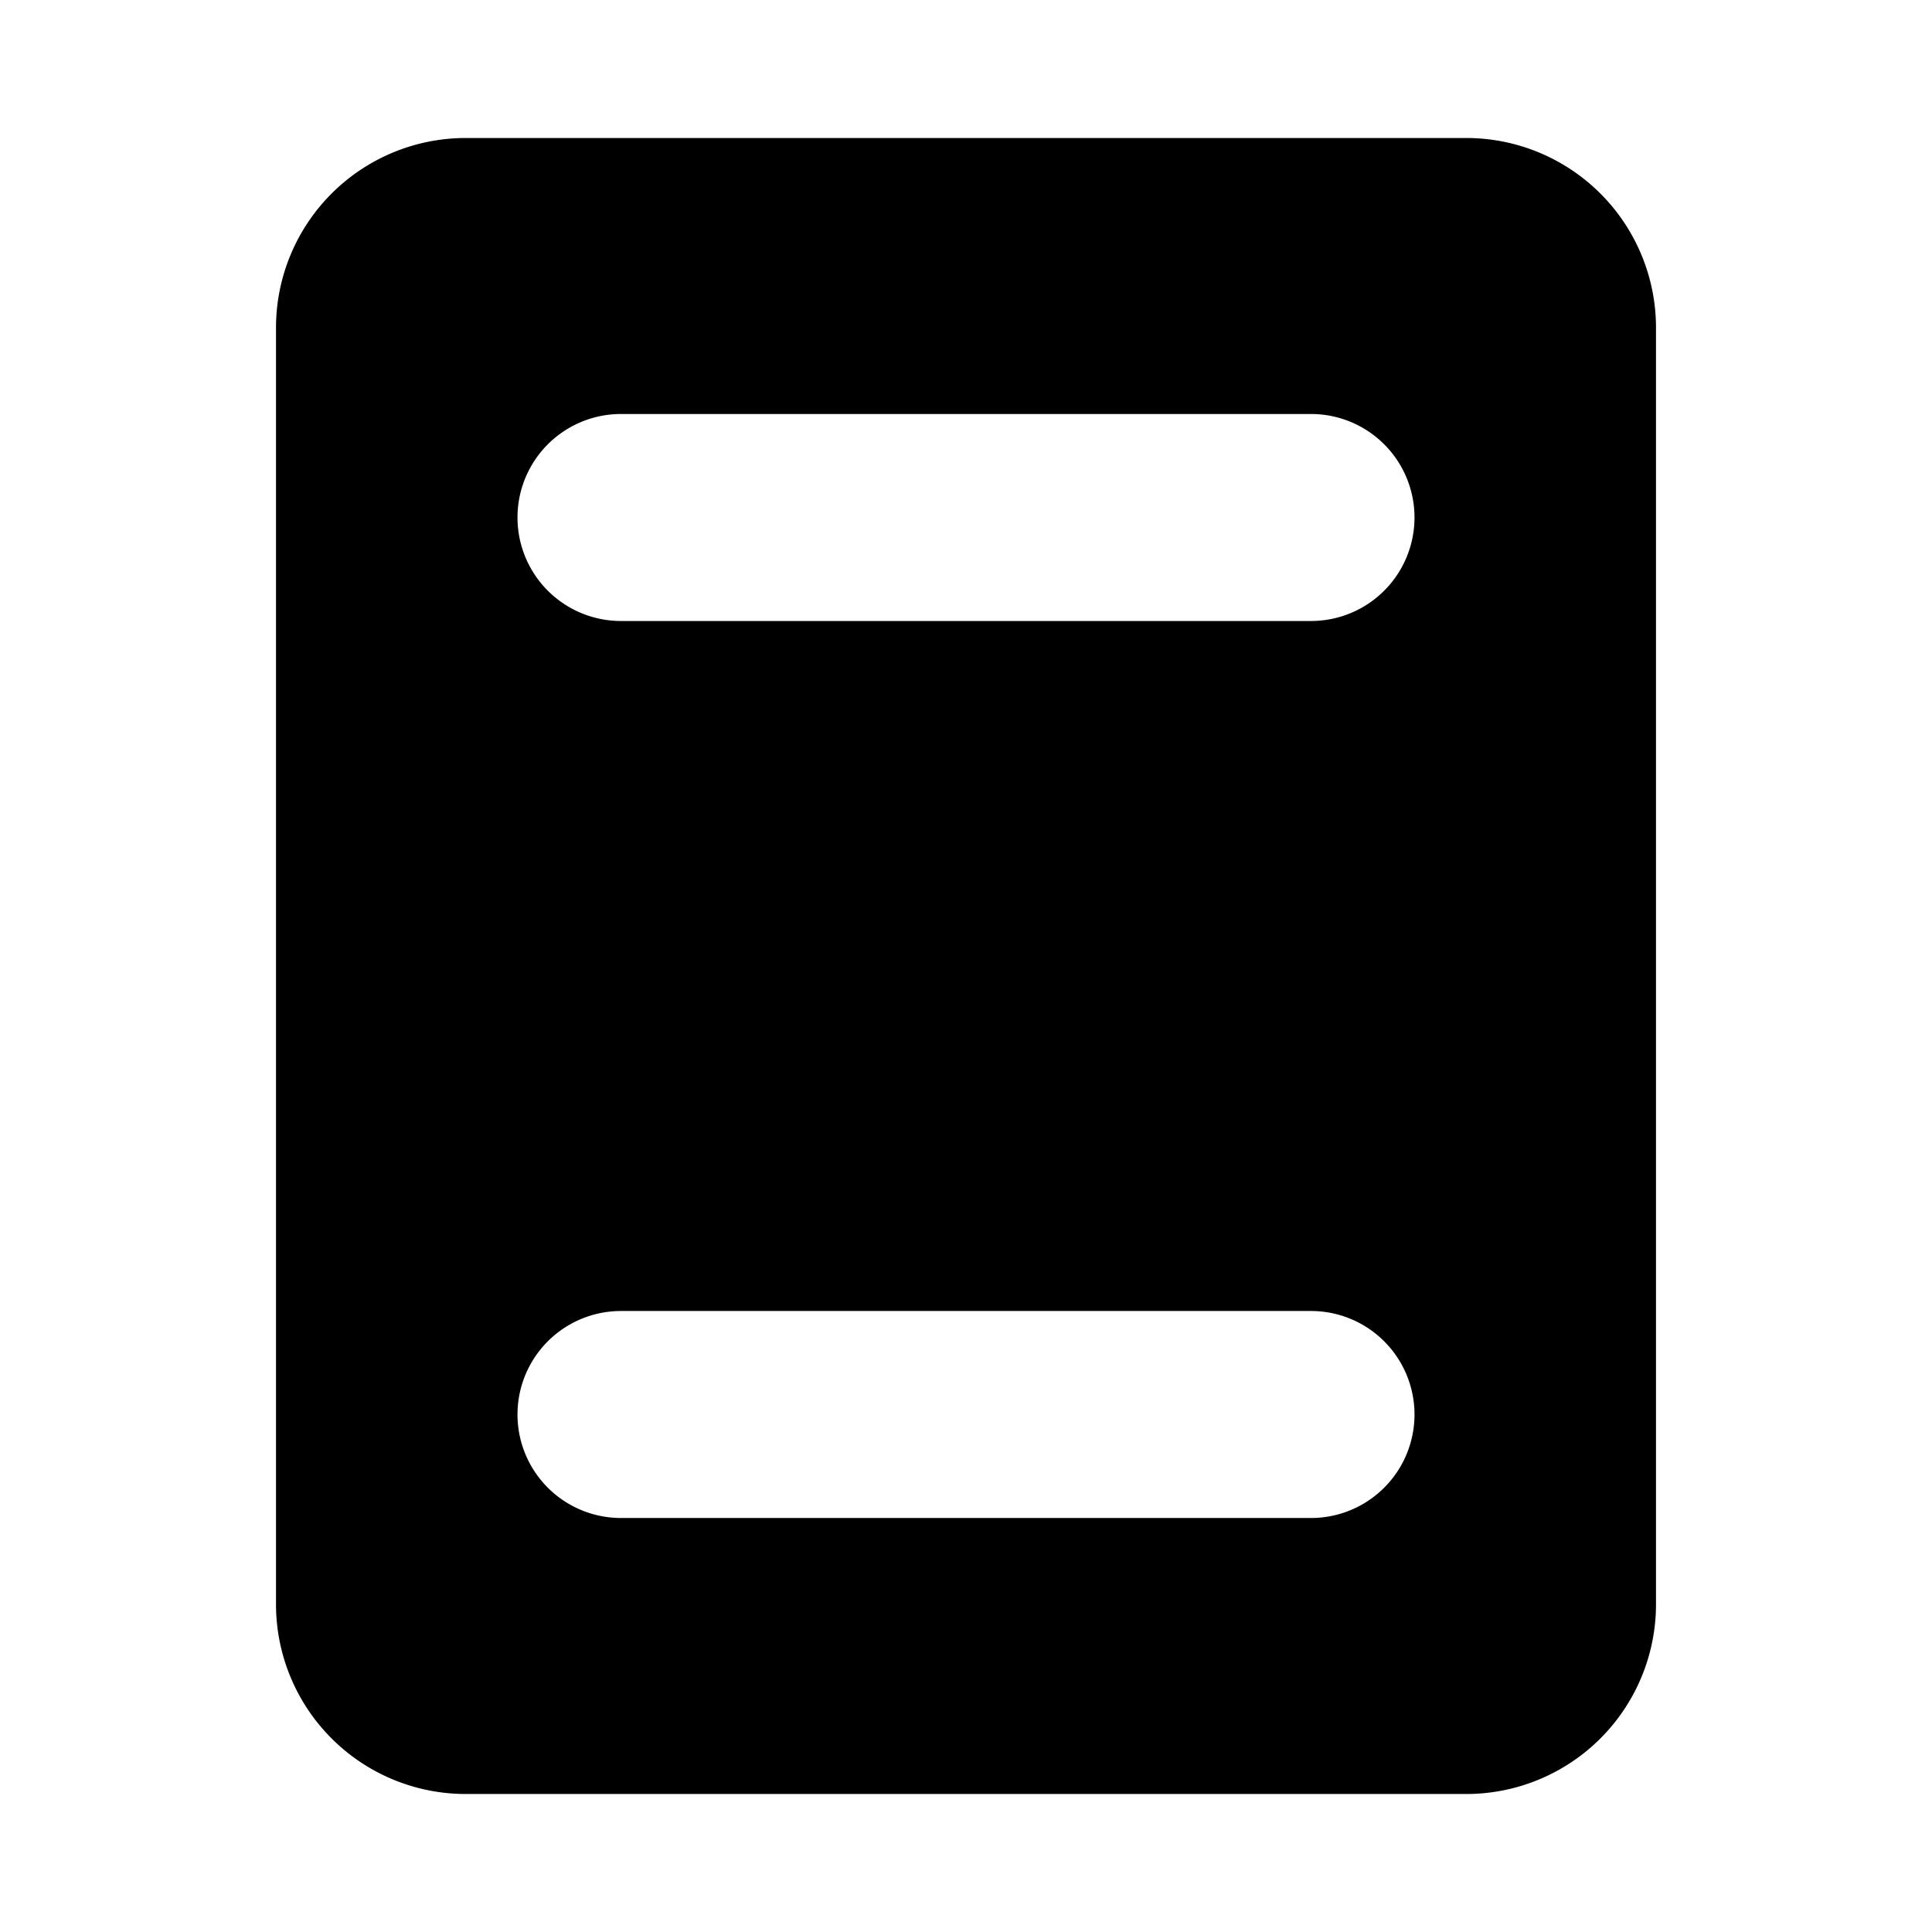 <svg width="28" height="28" viewBox="0 0 28 28" xmlns="http://www.w3.org/2000/svg"><path d="M21.25 2A2.75 2.75 0 0 1 24 4.75v18.5A2.75 2.75 0 0 1 21.25 26H6.75A2.75 2.75 0 0 1 4 23.25V4.75A2.75 2.75 0 0 1 6.75 2h14.5ZM9 19a1.5 1.5 0 0 0 0 3h10a1.5 1.5 0 0 0 0-3H9ZM9 6a1.5 1.5 0 1 0 0 3h10a1.5 1.5 0 0 0 0-3H9Z"/></svg>